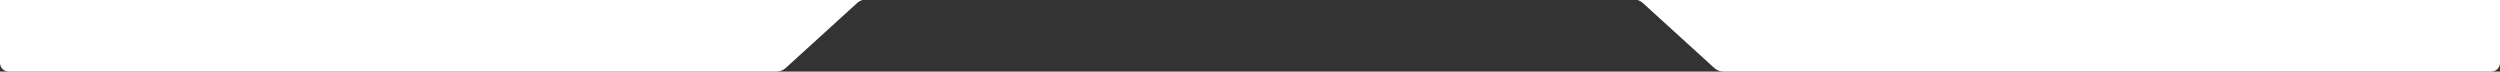 <svg xmlns="http://www.w3.org/2000/svg" width="1921" height="55" viewBox="0 0 1921 55" fill="none"><rect x="0" y="0" width="1921" height="55" fill="#333333" stroke="none"/><path d="M596.539 55C599.212 55 601.789 54.003 603.767 52.205L658.604 2.338C659.801 1.25 661.217 0.458 662.74 0H0V48.286C0 51.994 3.006 55 6.714 55H596.539ZM1914.29 55C1917.99 55 1921 51.994 1921 48.286V0H1258.26C1259.78 0.458 1261.2 1.25 1262.4 2.338L1317.23 52.205C1319.21 54.004 1321.79 55 1324.46 55H1914.29Z" fill="white"></path></svg>